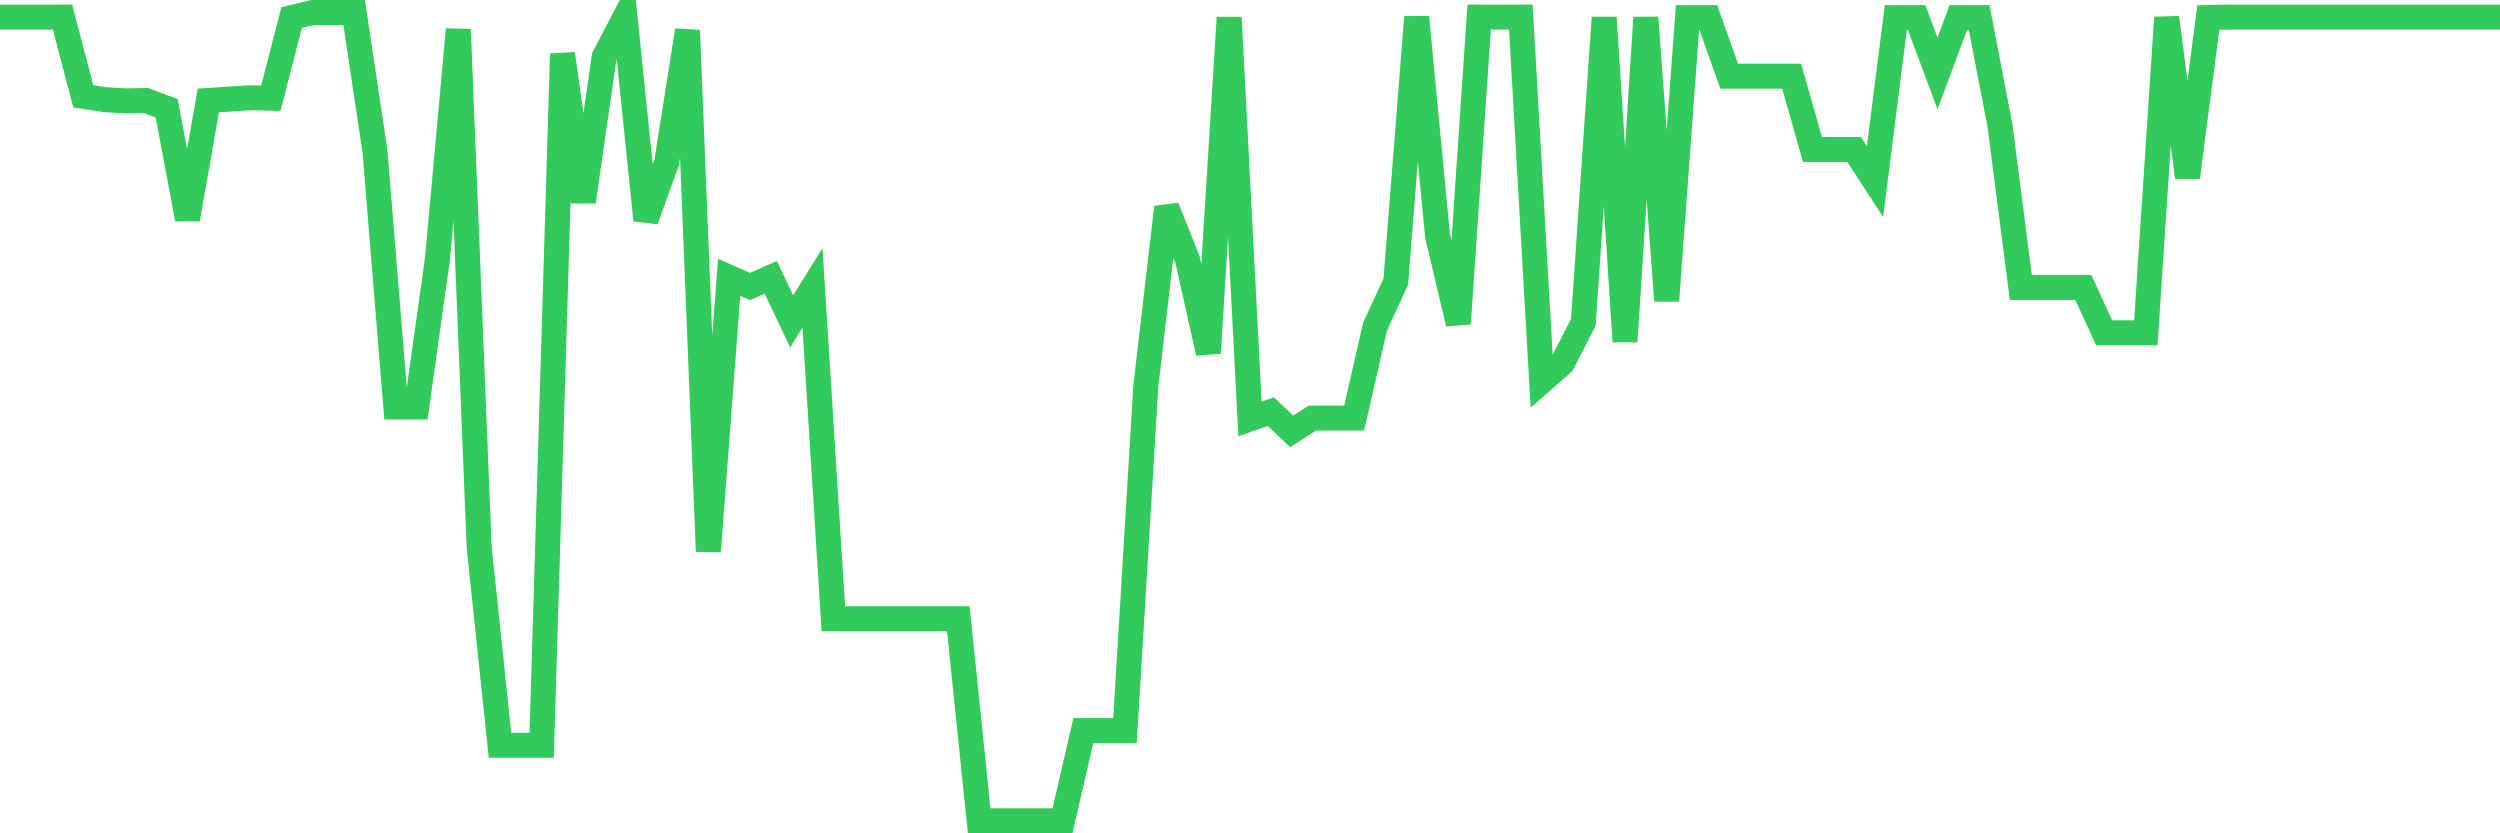 <svg
  xmlns="http://www.w3.org/2000/svg"
  xmlns:xlink="http://www.w3.org/1999/xlink"
  width="120"
  height="40"
  viewBox="0 0 120 40"
  preserveAspectRatio="none"
>
  <polyline
    points="0,0.82 1,0.82 2,0.82 3,0.82 4,4.625 5,4.779 6,4.845 7,4.823 8,5.197 9,10.52 10,4.823 11,4.757 12,4.691 13,4.713 14,0.842 15,0.6 16,0.6 17,0.6 18,7.265 19,19.538 20,19.538 21,12.412 22,1.414 23,26.269 24,35.771 25,35.771 26,35.771 27,2.58 28,9.684 29,2.734 30,0.82 31,10.564 32,7.793 33,1.458 34,26.467 35,13.313 36,13.753 37,13.313 38,15.425 39,13.819 40,29.7 41,29.7 42,29.7 43,29.7 44,29.7 45,29.7 46,29.7 47,39.4 48,39.4 49,39.4 50,39.4 51,39.4 52,35.067 53,35.067 54,35.067 55,18.526 56,9.948 57,12.456 58,16.943 59,0.842 60,20.11 61,19.758 62,20.704 63,20.066 64,20.066 65,20.066 66,15.689 67,13.511 68,0.82 69,11.312 70,15.535 71,0.82 72,0.82 73,0.82 74,18.306 75,17.427 76,15.469 77,0.842 78,16.393 79,0.842 80,14.435 81,0.842 82,0.842 83,3.657 84,3.657 85,3.657 86,3.657 87,7.177 88,7.177 89,7.177 90,8.716 91,0.842 92,0.842 93,3.525 94,0.842 95,0.842 96,6.033 97,13.797 98,13.797 99,13.797 100,13.797 101,15.975 102,15.975 103,15.975 104,0.842 105,8.518 106,0.842 107,0.82 108,0.82 109,0.82 110,0.82 111,0.82 112,0.82 113,0.82 114,0.82 115,0.82 116,0.82 117,0.82 118,0.82 119,0.82 120,0.82"
    fill="none"
    stroke="#32ca5b"
    stroke-width="1.2"
  >
  </polyline>
</svg>